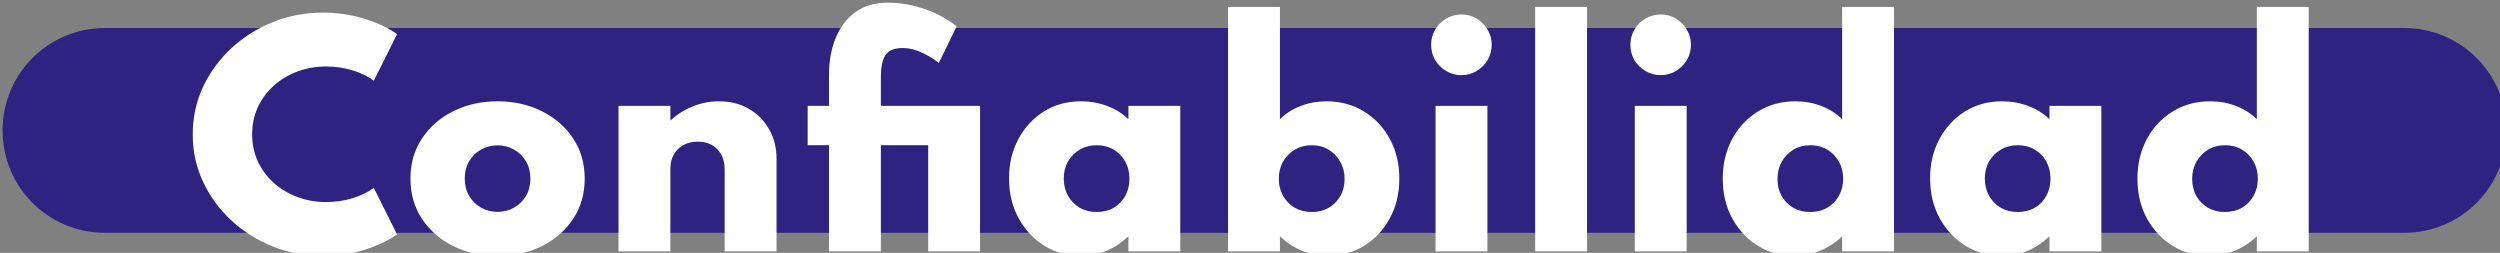 <?xml version="1.0" encoding="UTF-8" standalone="no"?>
<!-- Created with Inkscape (http://www.inkscape.org/) -->

<svg
   width="69.806mm"
   height="7.06mm"
   viewBox="0 0 69.806 7.06"
   version="1.1"
   id="svg82808"
   inkscape:version="1.1 (c68e22c387, 2021-05-23)"
   sodipodi:docname="Confiabilidad.svg"
   xmlns:inkscape="http://www.inkscape.org/namespaces/inkscape"
   xmlns:sodipodi="http://sodipodi.sourceforge.net/DTD/sodipodi-0.dtd"
   xmlns="http://www.w3.org/2000/svg"
   xmlns:svg="http://www.w3.org/2000/svg">
  <rect x="0" y="0" width="69.806" height="7.06" fill="#808080" stroke="none"/>
  <sodipodi:namedview
     id="namedview82810"
     pagecolor="#ffffff"
     bordercolor="#666666"
     borderopacity="1.0"
     inkscape:pageshadow="2"
     inkscape:pageopacity="0.0"
     inkscape:pagecheckerboard="0"
     inkscape:document-units="mm"
     showgrid="false"
     fit-margin-top="0"
     fit-margin-left="0"
     fit-margin-right="0"
     fit-margin-bottom="0"
     inkscape:zoom="0.24535703"
     inkscape:cx="230.27667"
     inkscape:cy="2.0378467"
     inkscape:window-width="1920"
     inkscape:window-height="1009"
     inkscape:window-x="-8"
     inkscape:window-y="-8"
     inkscape:window-maximized="1"
     inkscape:current-layer="layer1" />
  <defs
     id="defs82805" />
  <g
     inkscape:label="Capa 1"
     inkscape:groupmode="layer"
     id="layer1"
     transform="translate(-45.924,-47.755)">
    <path
       id="rect673514-6"
       style="fill:#302281;fill-opacity:1;stroke-width:1.066;stroke-linecap:round;stroke-linejoin:round;stroke-miterlimit:10"
       d="m 184.359,183.16 c -5.977,0 -10.789,4.812 -10.789,10.789 0,5.977 4.812,10.789 10.789,10.789 h 242.256 c 5.977,0 10.789,-4.812 10.789,-10.789 0,-5.977 -4.812,-10.789 -10.789,-10.789 z"
       transform="scale(0.265)" />
    <path
       id="text951285-4"
       style="font-style:normal;font-variant:normal;font-weight:800;font-stretch:normal;font-size:7.924px;line-height:1.1;font-family:Spartan;-inkscape-font-specification:'Spartan Ultra-Bold';text-align:end;letter-spacing:0px;text-anchor:end;fill:#ffffff;fill-opacity:1;stroke-width:0.499"
       d="m 266.787,180.49 c -1.298,0 -2.406,0.324 -3.324,0.973 -0.918,0.649 -1.618,1.553 -2.098,2.711 -0.479,1.148 -0.719,2.475 -0.719,3.982 v 3.205 h -2.246 v 4.148 h 2.246 v 11.186 h 5.467 v -11.186 h 4.986 v 11.186 h 5.465 v -15.334 h -10.451 v -3.041 c 0,-1.058 0.165,-1.831 0.494,-2.32 0.329,-0.489 0.938,-0.734 1.826,-0.734 0.679,0 1.362,0.17 2.051,0.51 0.699,0.329 1.279,0.683 1.738,1.062 l 1.871,-3.848 c -0.469,-0.399 -1.068,-0.789 -1.797,-1.168 -0.729,-0.379 -1.558,-0.694 -2.486,-0.943 -0.928,-0.26 -1.935,-0.389 -3.023,-0.389 z m 35.908,0.449 v 25.756 h 5.467 v -1.588 c 0.689,0.659 1.462,1.168 2.32,1.527 0.869,0.359 1.776,0.539 2.725,0.539 1.378,0 2.635,-0.344 3.773,-1.033 1.138,-0.689 2.048,-1.647 2.727,-2.875 0.689,-1.228 1.033,-2.641 1.033,-4.238 0,-1.547 -0.329,-2.934 -0.988,-4.162 -0.659,-1.228 -1.569,-2.196 -2.727,-2.904 -1.158,-0.719 -2.476,-1.078 -3.953,-1.078 -0.968,0 -1.882,0.165 -2.74,0.494 -0.849,0.329 -1.571,0.794 -2.17,1.393 v -11.83 z m 32.359,0 v 25.756 h 5.467 v -25.756 z m 32.346,0 v 11.83 c -0.609,-0.599 -1.337,-1.063 -2.186,-1.393 -0.849,-0.329 -1.758,-0.494 -2.727,-0.494 -1.487,0 -2.811,0.359 -3.969,1.078 -1.148,0.709 -2.05,1.676 -2.709,2.904 -0.659,1.228 -0.988,2.615 -0.988,4.162 0,1.597 0.339,3.01 1.018,4.238 0.689,1.228 1.602,2.186 2.74,2.875 1.138,0.689 2.396,1.033 3.773,1.033 0.948,0 1.852,-0.18 2.711,-0.539 0.869,-0.359 1.647,-0.868 2.336,-1.527 v 1.588 h 5.465 v -25.756 z m 43.695,0 v 11.83 c -0.609,-0.599 -1.337,-1.063 -2.186,-1.393 -0.849,-0.329 -1.758,-0.494 -2.727,-0.494 -1.487,0 -2.809,0.359 -3.967,1.078 -1.148,0.709 -2.052,1.676 -2.711,2.904 -0.659,1.228 -0.988,2.615 -0.988,4.162 0,1.597 0.339,3.01 1.018,4.238 0.689,1.228 1.602,2.186 2.74,2.875 1.138,0.689 2.396,1.033 3.773,1.033 0.948,0 1.852,-0.18 2.711,-0.539 0.869,-0.359 1.647,-0.868 2.336,-1.527 v 1.588 h 5.467 v -25.756 z m -203.787,0.598 c -1.857,0 -3.614,0.335 -5.271,1.004 -1.647,0.659 -3.105,1.578 -4.373,2.756 -1.258,1.168 -2.252,2.531 -2.98,4.088 -0.719,1.547 -1.078,3.209 -1.078,4.986 0,1.767 0.359,3.423 1.078,4.971 0.719,1.547 1.713,2.91 2.98,4.088 1.268,1.168 2.73,2.087 4.387,2.756 1.657,0.659 3.42,0.988 5.287,0.988 1.547,0 3.005,-0.215 4.373,-0.645 1.368,-0.439 2.509,-0.978 3.428,-1.617 l -2.455,-4.91 c -0.609,0.459 -1.358,0.822 -2.246,1.092 -0.888,0.27 -1.807,0.404 -2.756,0.404 -1.098,0 -2.122,-0.18 -3.07,-0.539 -0.948,-0.359 -1.781,-0.863 -2.5,-1.512 -0.709,-0.649 -1.263,-1.403 -1.662,-2.262 -0.389,-0.869 -0.584,-1.812 -0.584,-2.83 0,-1.018 0.195,-1.956 0.584,-2.814 0.399,-0.869 0.953,-1.628 1.662,-2.277 0.719,-0.649 1.552,-1.152 2.5,-1.512 0.948,-0.359 1.972,-0.539 3.07,-0.539 0.948,0 1.867,0.135 2.756,0.404 0.888,0.27 1.637,0.635 2.246,1.094 l 2.455,-4.912 c -0.958,-0.669 -2.126,-1.214 -3.504,-1.633 -1.378,-0.419 -2.819,-0.629 -4.326,-0.629 z m 119.975,0.195 c -0.579,0 -1.112,0.144 -1.602,0.434 -0.489,0.289 -0.878,0.679 -1.168,1.168 -0.28,0.479 -0.42,1.009 -0.42,1.588 0,0.589 0.14,1.128 0.42,1.617 0.29,0.479 0.679,0.863 1.168,1.152 0.489,0.289 1.023,0.436 1.602,0.436 0.589,0 1.124,-0.146 1.604,-0.436 0.479,-0.29 0.863,-0.673 1.152,-1.152 0.29,-0.489 0.434,-1.028 0.434,-1.617 0,-0.589 -0.144,-1.122 -0.434,-1.602 -0.29,-0.479 -0.673,-0.865 -1.152,-1.154 -0.479,-0.29 -1.015,-0.434 -1.604,-0.434 z m 20.994,0 c -0.579,0 -1.112,0.144 -1.602,0.434 -0.489,0.289 -0.878,0.679 -1.168,1.168 -0.28,0.479 -0.42,1.009 -0.42,1.588 0,0.589 0.14,1.128 0.42,1.617 0.29,0.479 0.679,0.863 1.168,1.152 0.489,0.289 1.023,0.436 1.602,0.436 0.589,0 1.124,-0.146 1.604,-0.436 0.479,-0.29 0.863,-0.673 1.152,-1.152 0.29,-0.489 0.434,-1.028 0.434,-1.617 0,-0.589 -0.144,-1.122 -0.434,-1.602 -0.29,-0.479 -0.673,-0.865 -1.152,-1.154 -0.479,-0.29 -1.015,-0.434 -1.604,-0.434 z m -122.551,9.15 c -1.727,0 -3.284,0.348 -4.672,1.047 -1.388,0.689 -2.486,1.647 -3.295,2.875 -0.809,1.218 -1.213,2.625 -1.213,4.223 -10e-6,1.597 0.404,3.01 1.213,4.238 0.809,1.218 1.907,2.176 3.295,2.875 1.388,0.689 2.945,1.033 4.672,1.033 1.727,0 3.284,-0.344 4.672,-1.033 1.388,-0.699 2.486,-1.657 3.295,-2.875 0.809,-1.228 1.213,-2.641 1.213,-4.238 0,-1.597 -0.404,-3.005 -1.213,-4.223 -0.809,-1.228 -1.907,-2.186 -3.295,-2.875 -1.388,-0.699 -2.945,-1.047 -4.672,-1.047 z m 23.33,0 c -0.978,0 -1.912,0.183 -2.801,0.553 -0.888,0.359 -1.661,0.853 -2.32,1.482 v -1.557 h -5.467 v 15.334 h 5.467 v -8.746 c 0,-0.549 0.12,-1.032 0.359,-1.451 0.24,-0.429 0.575,-0.764 1.004,-1.004 0.429,-0.24 0.938,-0.359 1.527,-0.359 0.869,0 1.557,0.27 2.066,0.809 0.509,0.529 0.764,1.253 0.764,2.172 v 8.58 h 5.465 v -9.748 c 0,-1.178 -0.264,-2.222 -0.793,-3.131 -0.519,-0.918 -1.234,-1.637 -2.143,-2.156 -0.908,-0.519 -1.951,-0.777 -3.129,-0.777 z m 38.154,0 c -1.487,0 -2.799,0.359 -3.938,1.078 -1.138,0.719 -2.031,1.692 -2.68,2.92 -0.649,1.218 -0.975,2.59 -0.975,4.117 0,1.577 0.341,2.985 1.02,4.223 0.679,1.228 1.592,2.196 2.74,2.904 1.148,0.699 2.424,1.049 3.832,1.049 0.938,0 1.822,-0.174 2.65,-0.523 0.839,-0.349 1.619,-0.864 2.338,-1.543 v 1.588 h 5.465 v -15.334 h -5.465 v 1.408 c -0.609,-0.599 -1.354,-1.063 -2.232,-1.393 -0.869,-0.329 -1.788,-0.494 -2.756,-0.494 z m 97.051,0 c -1.487,0 -2.799,0.359 -3.938,1.078 -1.138,0.719 -2.033,1.692 -2.682,2.92 -0.649,1.218 -0.973,2.59 -0.973,4.117 0,1.577 0.339,2.985 1.018,4.223 0.679,1.228 1.592,2.196 2.74,2.904 1.148,0.699 2.426,1.049 3.834,1.049 0.938,0 1.822,-0.174 2.65,-0.523 0.839,-0.349 1.617,-0.864 2.336,-1.543 v 1.588 h 5.467 v -15.334 h -5.467 v 1.408 c -0.609,-0.599 -1.352,-1.063 -2.23,-1.393 -0.869,-0.329 -1.788,-0.494 -2.756,-0.494 z m -59.703,0.479 v 15.334 h 5.465 v -15.334 z m 20.994,0 v 15.334 h 5.465 v -15.334 z m -56.693,4.148 c 0.669,0 1.262,0.153 1.781,0.463 0.519,0.299 0.923,0.715 1.213,1.244 0.299,0.529 0.449,1.132 0.449,1.811 0,0.679 -0.144,1.283 -0.434,1.812 -0.29,0.529 -0.694,0.948 -1.213,1.258 -0.519,0.299 -1.118,0.449 -1.797,0.449 -0.669,0 -1.268,-0.15 -1.797,-0.449 -0.519,-0.309 -0.929,-0.729 -1.229,-1.258 -0.299,-0.539 -0.449,-1.144 -0.449,-1.812 0,-0.679 0.15,-1.281 0.449,-1.811 0.309,-0.529 0.723,-0.945 1.242,-1.244 0.529,-0.309 1.124,-0.463 1.783,-0.463 z m 22.656,0 c 0.669,0 1.258,0.153 1.768,0.463 0.519,0.309 0.927,0.734 1.227,1.273 0.309,0.529 0.465,1.137 0.465,1.826 0,0.659 -0.15,1.254 -0.449,1.783 -0.29,0.519 -0.694,0.933 -1.213,1.242 -0.509,0.299 -1.102,0.449 -1.781,0.449 -0.679,0 -1.283,-0.15 -1.812,-0.449 -0.519,-0.309 -0.929,-0.729 -1.229,-1.258 -0.299,-0.529 -0.449,-1.122 -0.449,-1.781 0,-0.689 0.15,-1.299 0.449,-1.828 0.309,-0.529 0.725,-0.948 1.244,-1.258 0.529,-0.309 1.122,-0.463 1.781,-0.463 z m 52.531,0 c 0.669,0 1.262,0.153 1.781,0.463 0.519,0.309 0.929,0.729 1.229,1.258 0.299,0.529 0.449,1.139 0.449,1.828 0,0.659 -0.15,1.252 -0.449,1.781 -0.29,0.529 -0.699,0.948 -1.229,1.258 -0.519,0.299 -1.118,0.449 -1.797,0.449 -0.669,0 -1.262,-0.15 -1.781,-0.449 -0.519,-0.309 -0.929,-0.723 -1.229,-1.242 -0.289,-0.529 -0.434,-1.124 -0.434,-1.783 0,-0.689 0.15,-1.297 0.449,-1.826 0.309,-0.539 0.723,-0.964 1.242,-1.273 0.519,-0.309 1.109,-0.463 1.768,-0.463 z m 21.861,0 c 0.669,0 1.264,0.153 1.783,0.463 0.519,0.299 0.923,0.715 1.213,1.244 0.299,0.529 0.449,1.132 0.449,1.811 0,0.679 -0.146,1.283 -0.436,1.812 -0.29,0.529 -0.694,0.948 -1.213,1.258 -0.519,0.299 -1.118,0.449 -1.797,0.449 -0.669,0 -1.268,-0.15 -1.797,-0.449 -0.519,-0.309 -0.927,-0.729 -1.227,-1.258 -0.299,-0.539 -0.449,-1.144 -0.449,-1.812 0,-0.679 0.15,-1.281 0.449,-1.811 0.309,-0.529 0.723,-0.945 1.242,-1.244 0.529,-0.309 1.122,-0.463 1.781,-0.463 z m 21.834,0 c 0.669,0 1.262,0.153 1.781,0.463 0.519,0.309 0.929,0.729 1.229,1.258 0.299,0.529 0.449,1.139 0.449,1.828 0,0.659 -0.15,1.252 -0.449,1.781 -0.29,0.529 -0.699,0.948 -1.229,1.258 -0.519,0.299 -1.118,0.449 -1.797,0.449 -0.669,0 -1.262,-0.15 -1.781,-0.449 -0.519,-0.309 -0.929,-0.723 -1.229,-1.242 -0.29,-0.529 -0.434,-1.124 -0.434,-1.783 0,-0.689 0.15,-1.297 0.449,-1.826 0.309,-0.539 0.723,-0.964 1.242,-1.273 0.519,-0.309 1.109,-0.463 1.768,-0.463 z m -182.016,0.014 c 0.639,0 1.217,0.15 1.736,0.449 0.529,0.289 0.948,0.699 1.258,1.229 0.309,0.529 0.465,1.137 0.465,1.826 0,0.689 -0.155,1.299 -0.465,1.828 -0.309,0.519 -0.729,0.927 -1.258,1.227 -0.519,0.299 -1.097,0.449 -1.736,0.449 -0.639,0 -1.223,-0.15 -1.752,-0.449 -0.519,-0.299 -0.933,-0.707 -1.242,-1.227 -0.309,-0.529 -0.465,-1.139 -0.465,-1.828 0,-0.689 0.155,-1.297 0.465,-1.826 0.309,-0.529 0.723,-0.939 1.242,-1.229 0.529,-0.299 1.113,-0.449 1.752,-0.449 z"
       transform="scale(0.265)" />
  </g>
</svg>
